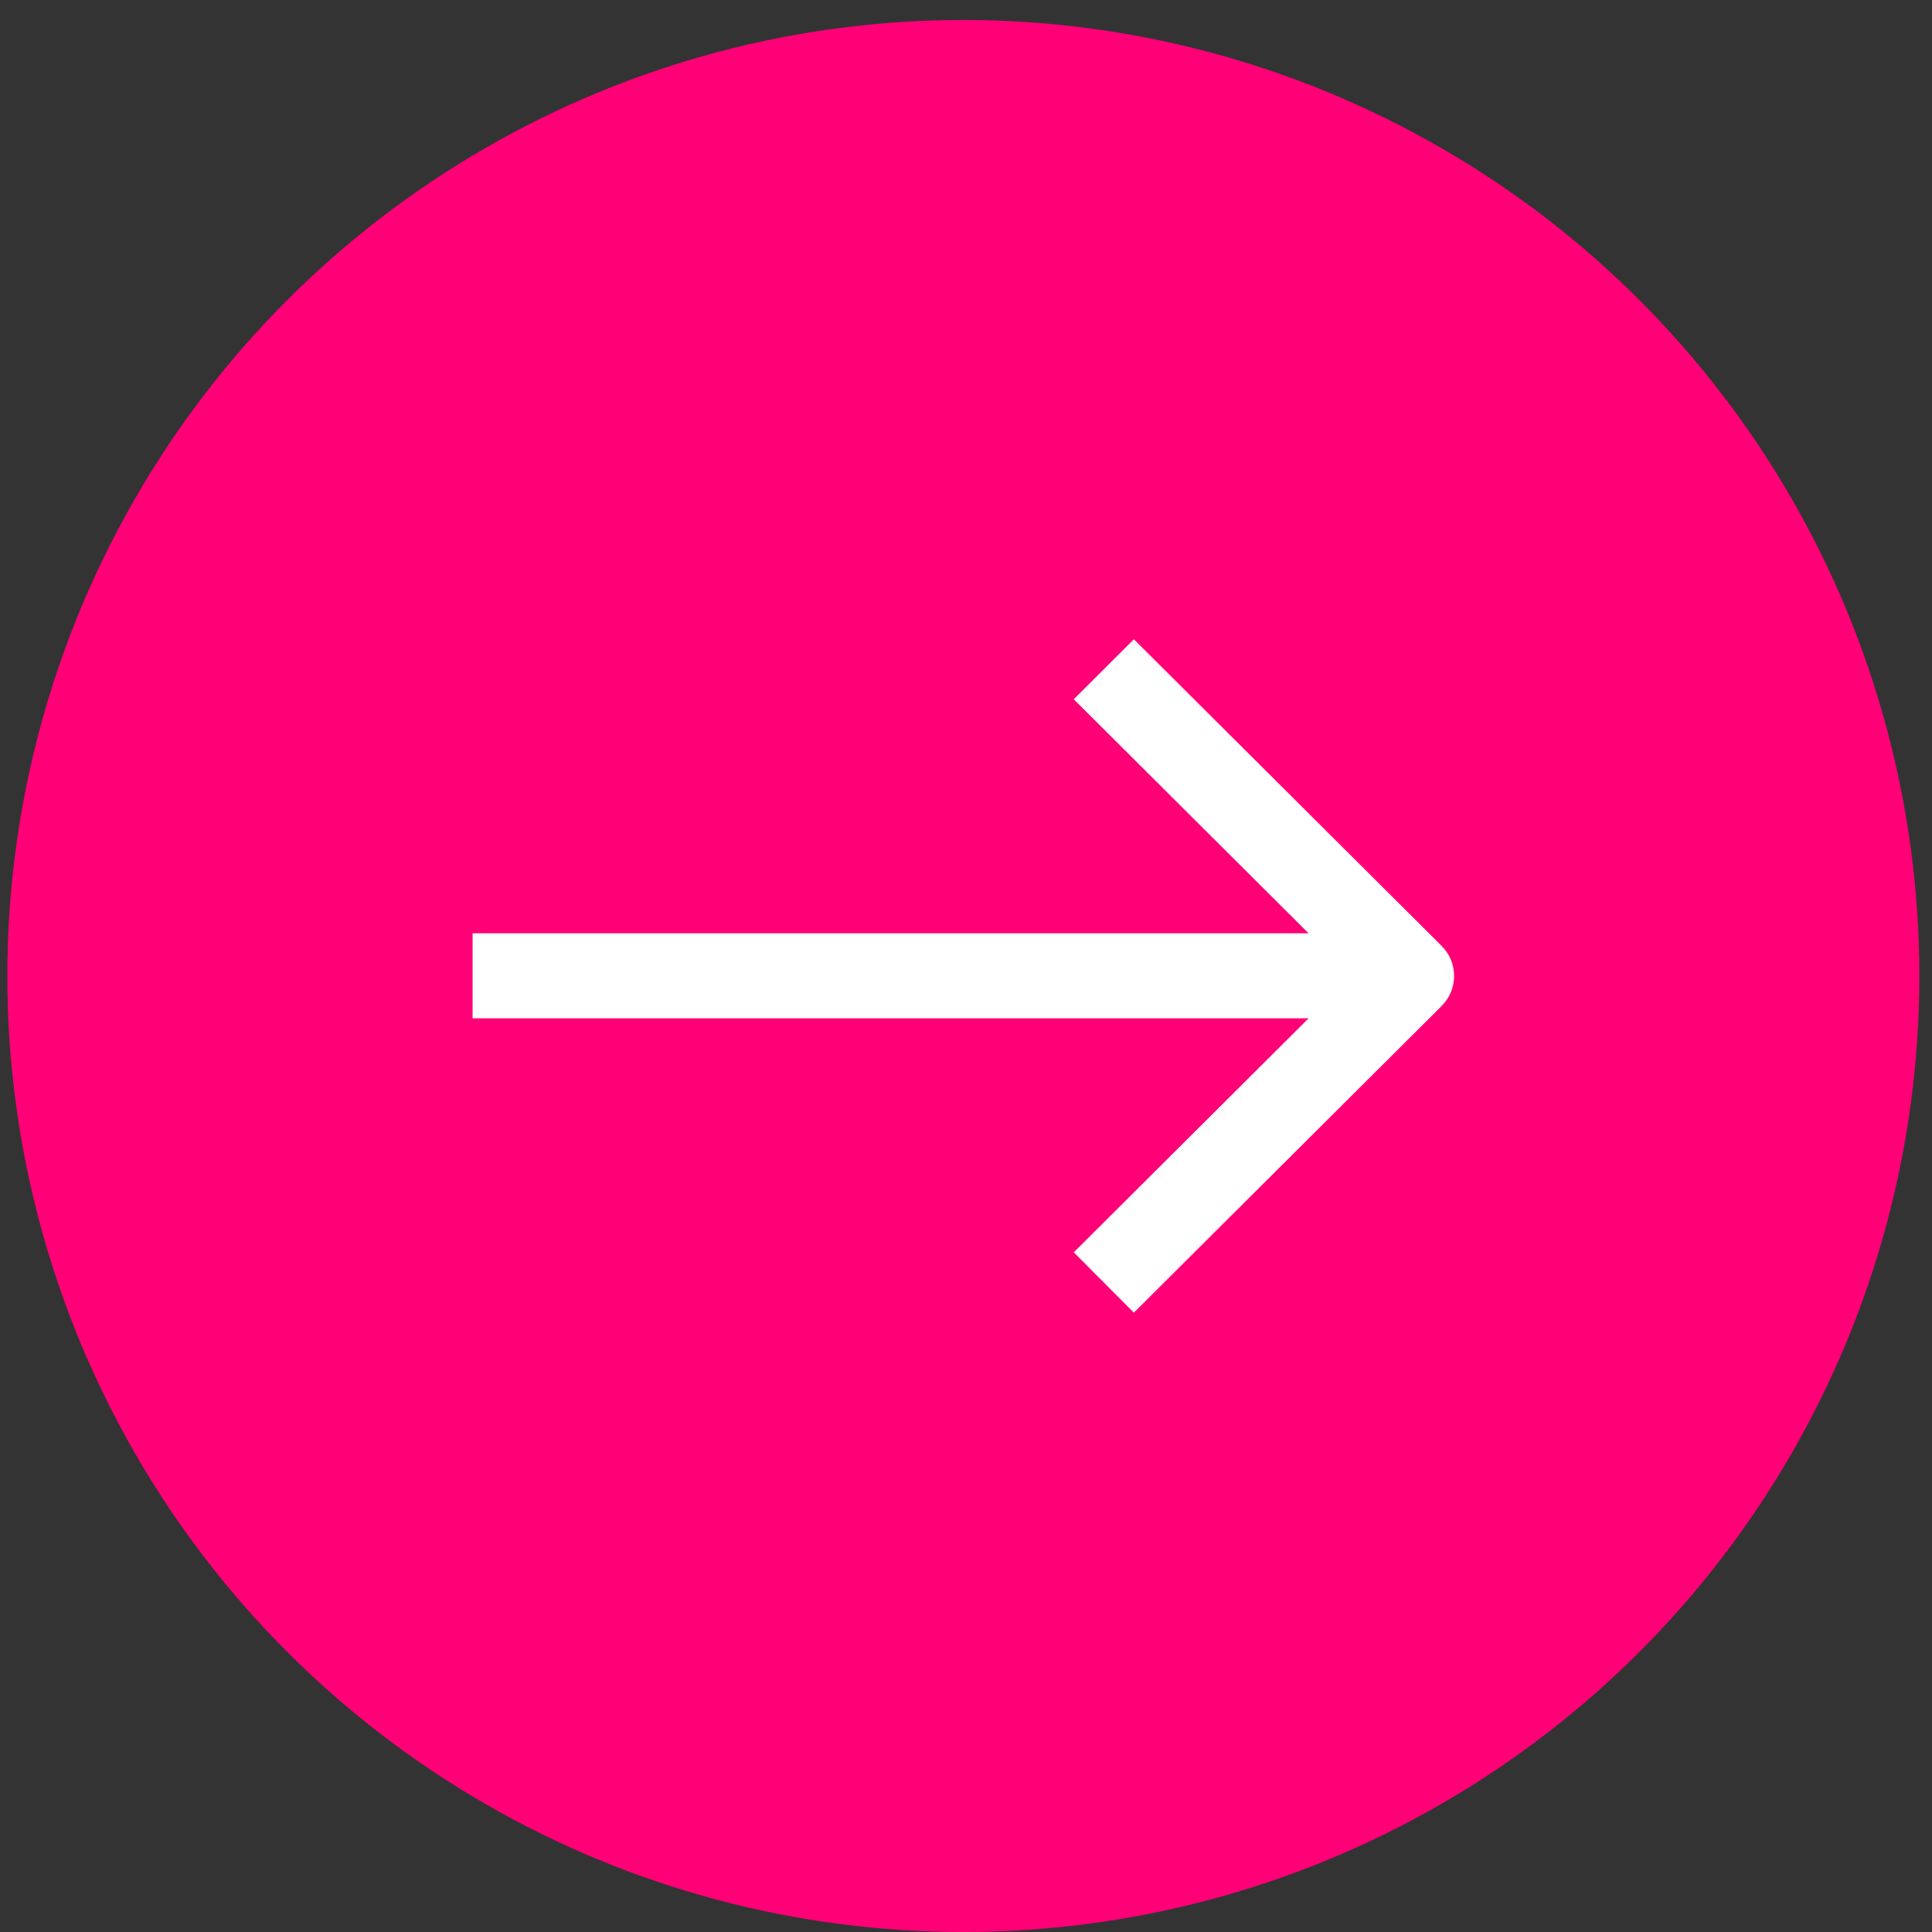 <svg width="52" height="52" viewBox="0 0 52 52" fill="none" xmlns="http://www.w3.org/2000/svg">
<rect x="0" y="0" width="52" height="52" fill="#333333" stroke="none"/>
<circle cx="25.928" cy="26.269" r="25.731" fill="#FF0077"/>
<path d="M13.063 27.065L36.051 27.065L29.386 33.707L30.519 34.845L38.56 26.833C38.872 26.52 38.872 26.015 38.56 25.703L30.519 17.691L29.386 18.821L36.051 25.463L13.063 25.463V27.065Z" fill="white" stroke="white" stroke-width="0.686"/>
</svg>
